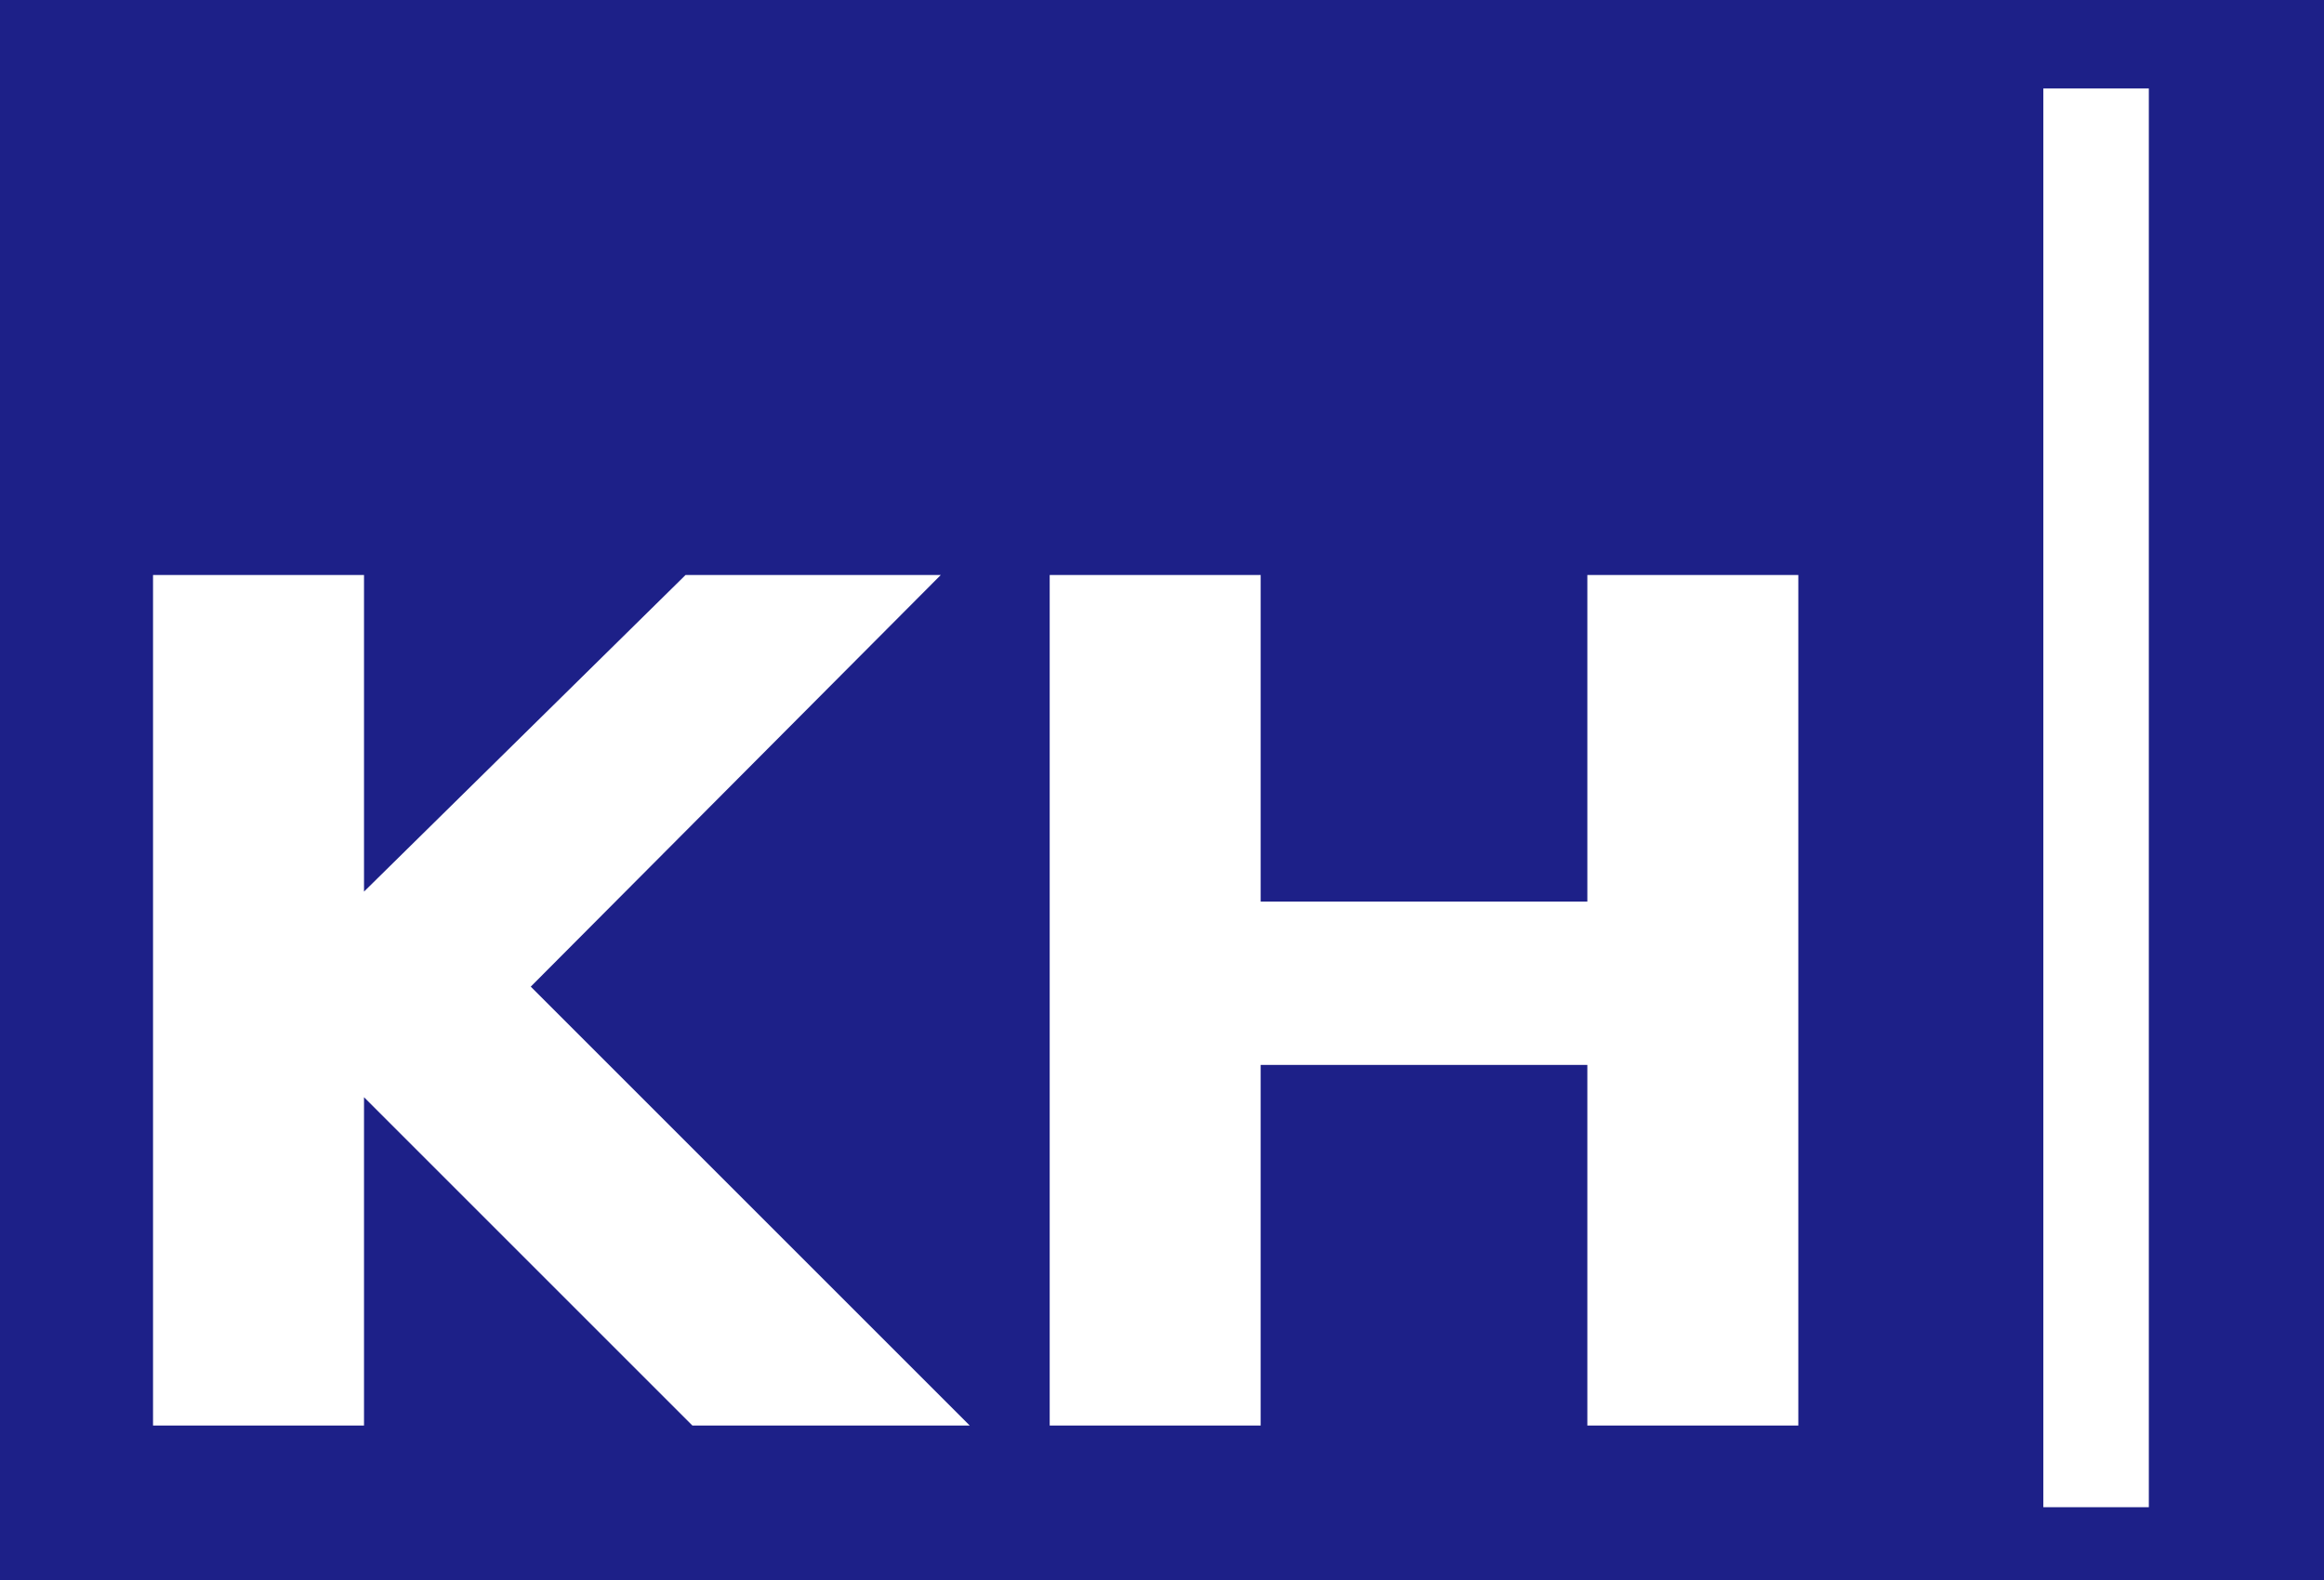 <svg xmlns="http://www.w3.org/2000/svg" width="682.948" height="464.404" xmlns:v="https://vecta.io/nano"><path fill="#1d2088" d="M0 0h682.948v464.404H0z"/><path d="M600.471 26h31v417h-31zm-134 143v96h-96v-96h-62v250h62V313h96v106h62V169zm-181.5 250l-129-129 120.5-121h-75l-94.5 93.068V169h-62v250h62v-96.5l96.5 96.5z" fill="#fff"/></svg>